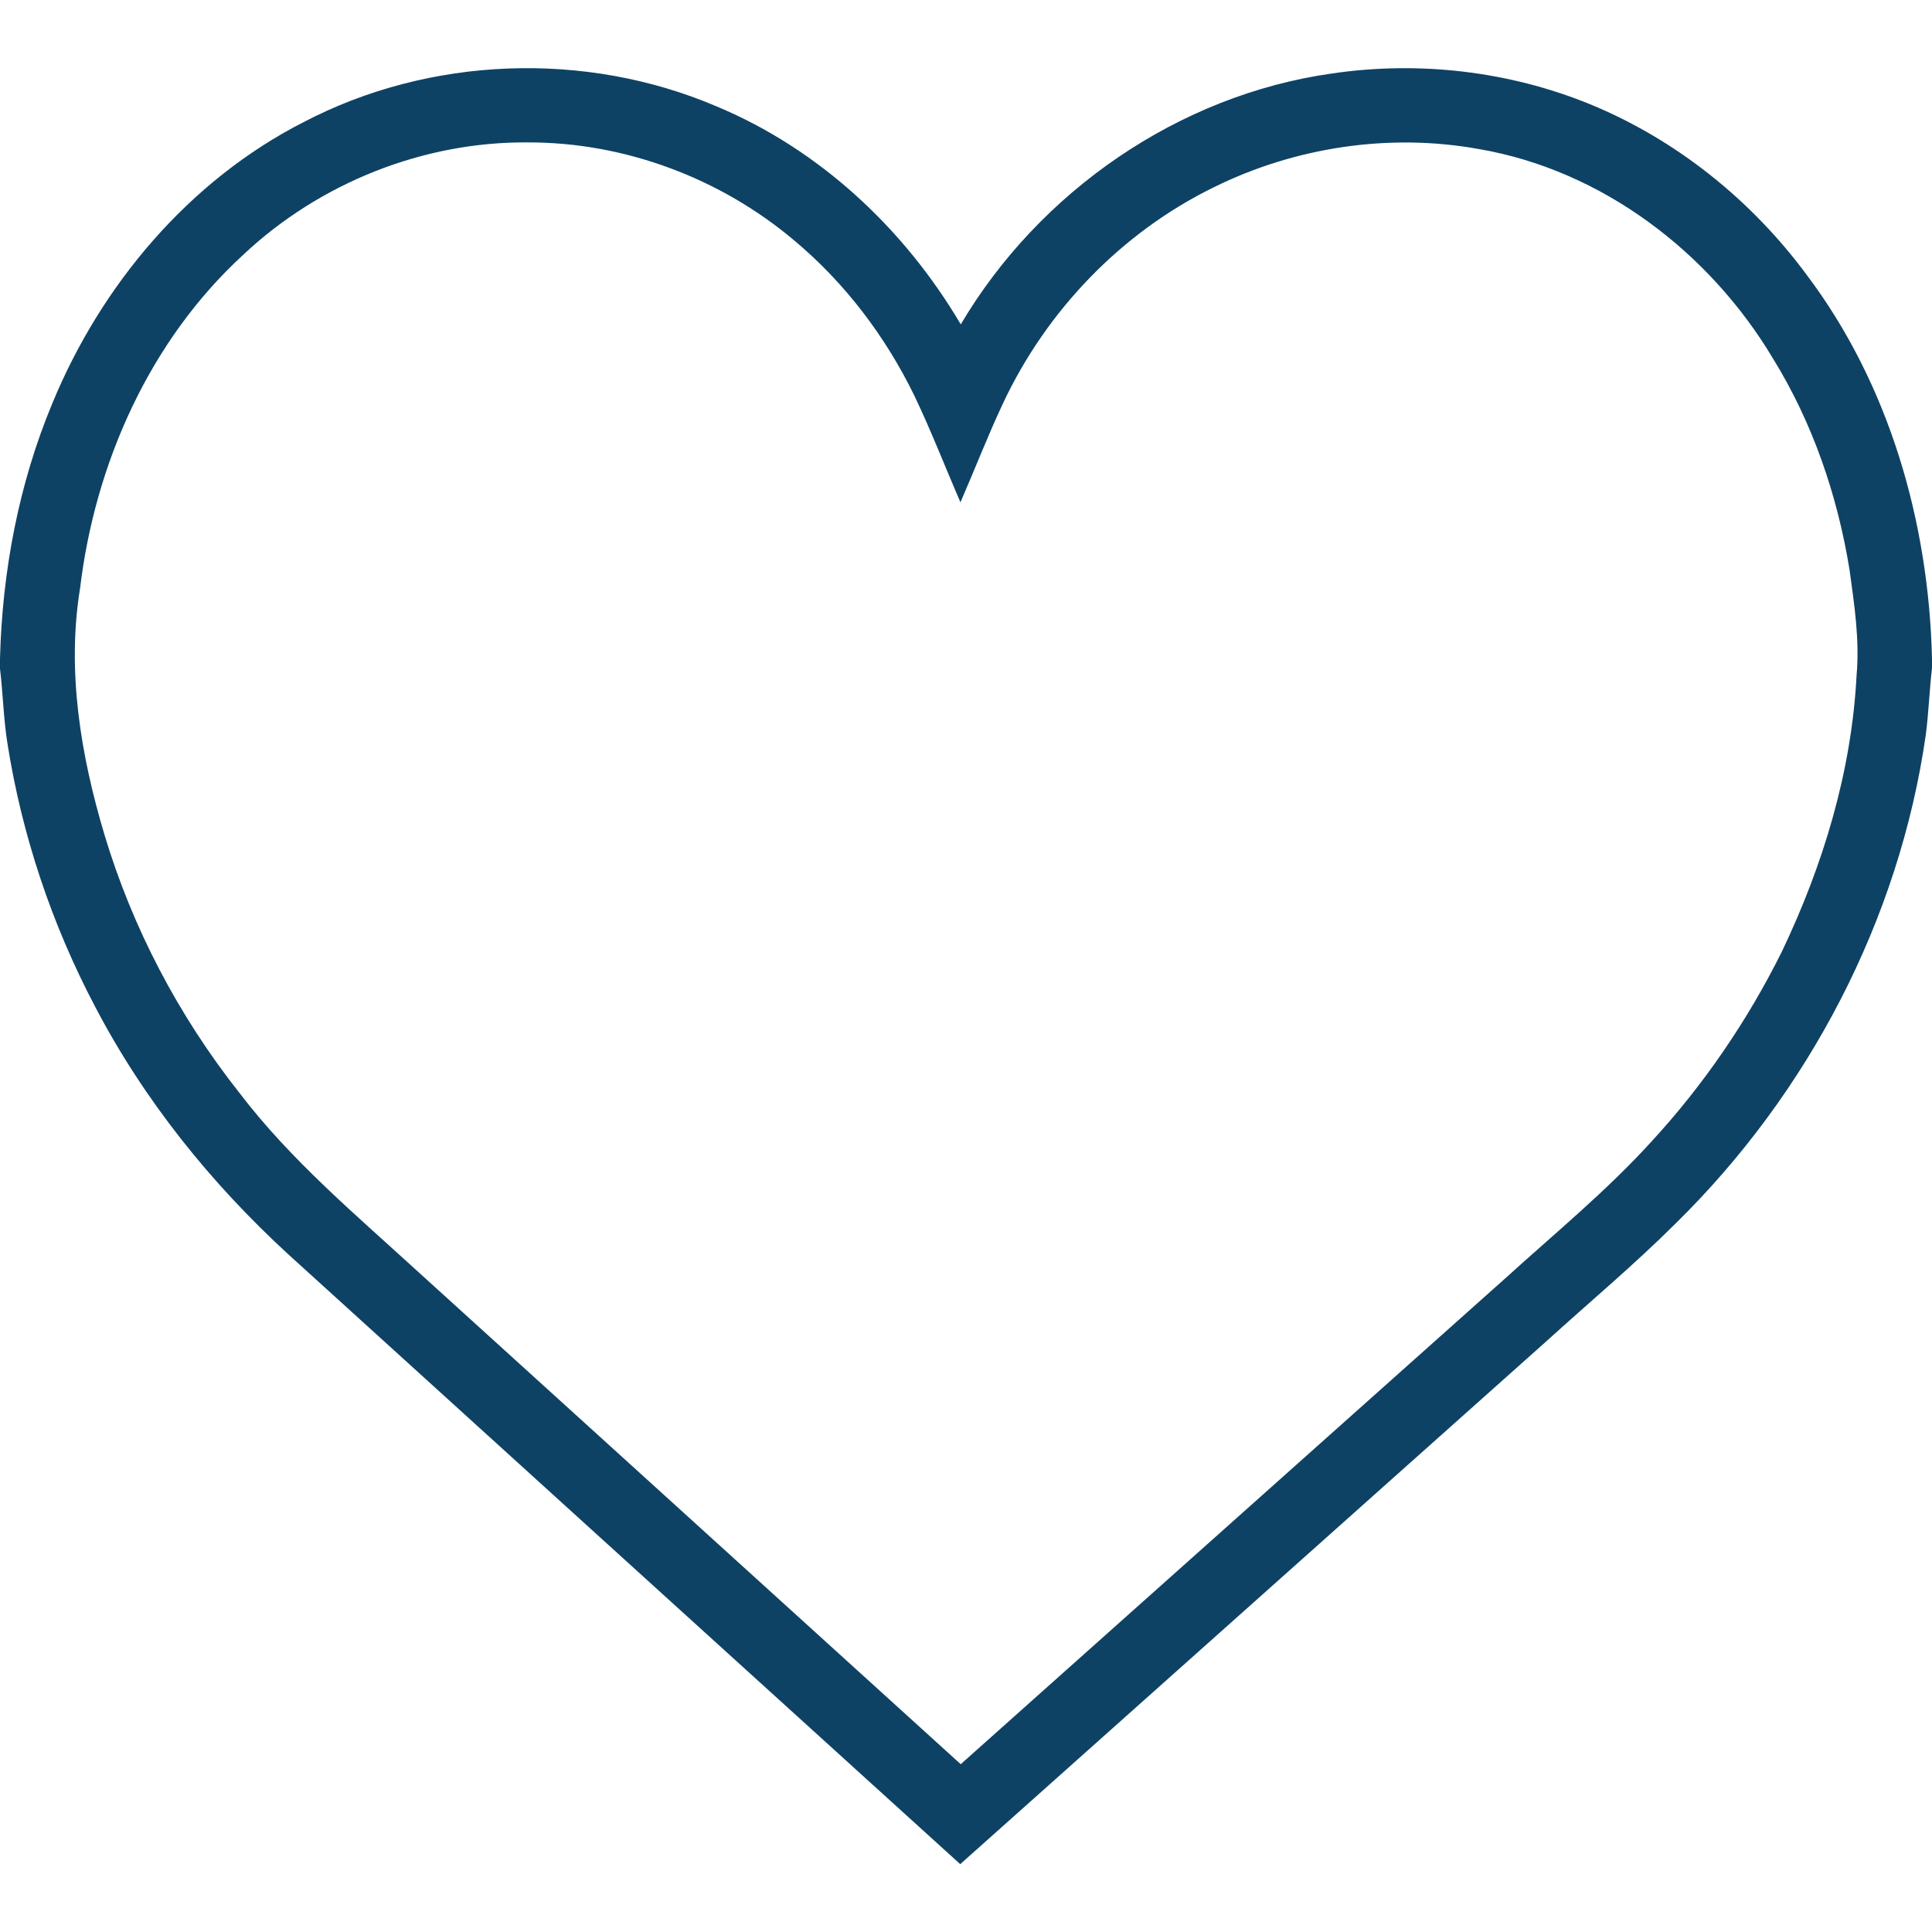 <?xml version="1.0" encoding="UTF-8"?> <svg xmlns="http://www.w3.org/2000/svg" xmlns:xlink="http://www.w3.org/1999/xlink" version="1.1" id="Layer_1" x="0px" y="0px" viewBox="0 0 512 512" style="enable-background:new 0 0 512 512;" xml:space="preserve"> <style type="text/css"> .st0{fill:#0E4264;} </style> <g> <g> <path class="st0" d="M80.4,32.39c33.47-17.52,74.74-19.03,109.47-4.21c27.26,11.36,49.82,32.46,64.74,57.78 c20.84-35.21,57.68-60.74,98.34-66.48c22.98-3.39,46.9-0.66,68.43,8.14c22.9,9.41,42.88,25.49,57.54,45.39 c21.81,29.01,32.21,65.46,33.08,101.46v2.56c-0.69,5.92-0.88,11.9-1.66,17.81c-7.03,48.87-31.08,94.81-66.23,129.34 c-11.03,11-23,20.99-34.52,31.46c-51.71,46.13-103.41,92.26-155.12,138.38c-59.33-53.83-118.66-107.65-177.96-161.51 c-20.58-18.87-38.36-40.95-51.31-65.75c-11.48-21.77-19.4-45.44-23.23-69.75c-1.05-6.57-1.18-13.23-1.97-19.82v-2.64 c0.59-23.12,4.96-46.3,13.88-67.69C26.8,75.55,50.01,47.91,80.4,32.39z M64.47,67.51c-24.82,22.76-39.3,55.32-43.26,88.46 c-3.55,21.81,0.17,44.12,6.43,65.09c7.43,24.83,19.7,48.18,35.77,68.51c13.67,17.96,31.07,32.52,47.64,47.69 c47.85,43.42,95.69,86.86,143.55,130.27c48.09-42.91,96.18-85.81,144.26-128.71c13.1-11.9,26.85-23.16,38.78-36.28 c13.82-15,25.43-32,34.52-50.25c10.97-22.94,18.54-47.81,19.85-73.31c0.84-9.36-0.59-18.69-1.86-27.95 c-3.19-19.7-9.77-38.98-20.28-56c-16.82-28.18-45.33-49.96-78.01-55.54c-23.7-4.28-48.68-0.5-70.23,10.16 c-24.42,11.95-44.27,32.63-55.8,57.19c-4.06,8.63-7.49,17.54-11.3,26.27c-4.11-9.45-7.81-19.07-12.27-28.36 c-7.66-15.68-18.44-29.91-31.87-41.1C190.88,47.2,165.55,37.71,140,37.74C112.2,37.48,84.68,48.5,64.47,67.51z"></path> </g> </g> </svg> 